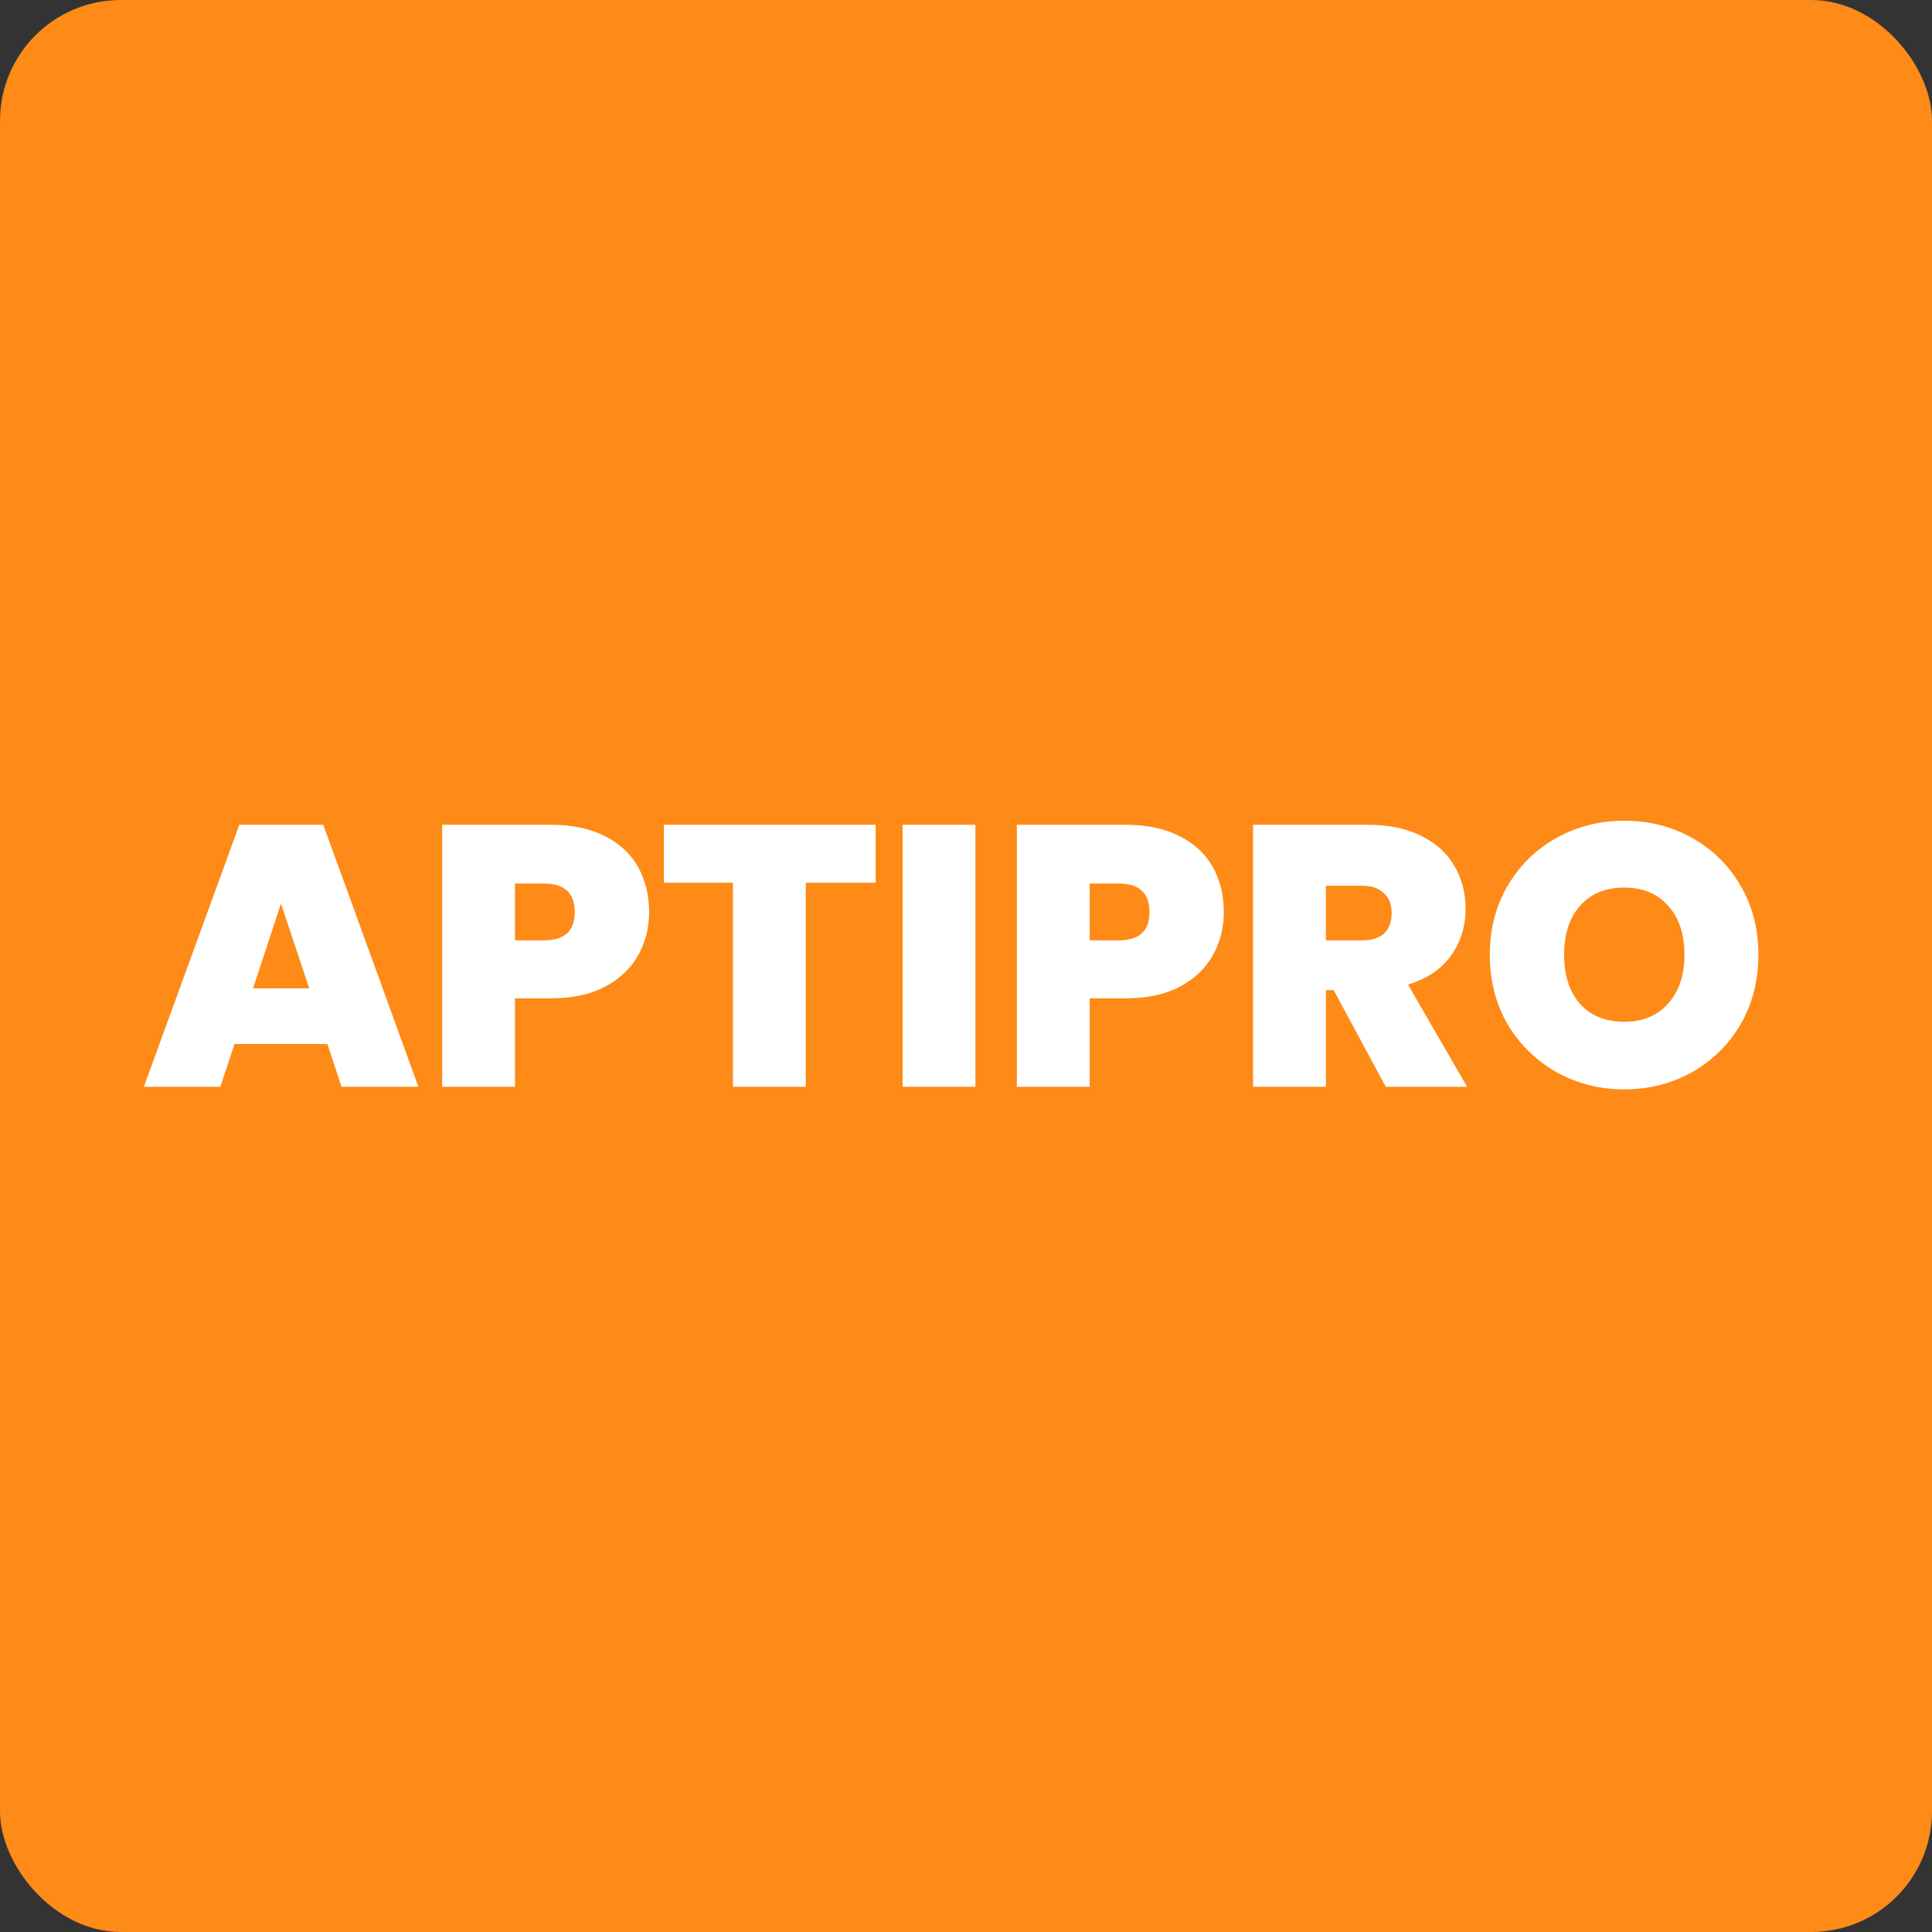 <svg width="48" height="48" viewBox="0 0 48 48" fill="none" xmlns="http://www.w3.org/2000/svg">
<rect x="0" y="0" width="48" height="48" fill="#333333" stroke="none"/>
<rect width="48" height="48" rx="3" fill="#FE8A17"/>
<path d="M8.134 25.939H5.826L5.475 27H3.574L5.946 20.492H8.032L10.395 27H8.485L8.134 25.939ZM7.682 24.554L6.98 22.449L6.288 24.554H7.682ZM16.127 22.662C16.127 23.055 16.034 23.415 15.85 23.741C15.671 24.061 15.397 24.32 15.028 24.517C14.665 24.708 14.219 24.803 13.69 24.803H12.794V27H10.985V20.492H13.69C14.213 20.492 14.656 20.585 15.019 20.769C15.388 20.954 15.665 21.209 15.85 21.535C16.034 21.861 16.127 22.237 16.127 22.662ZM13.514 23.363C14.025 23.363 14.28 23.129 14.28 22.662C14.28 22.188 14.025 21.951 13.514 21.951H12.794V23.363H13.514ZM21.755 20.492V21.932H20.02V27H18.21V21.932H16.494V20.492H21.755ZM24.234 20.492V27H22.424V20.492H24.234ZM30.405 22.662C30.405 23.055 30.313 23.415 30.128 23.741C29.95 24.061 29.676 24.32 29.307 24.517C28.944 24.708 28.498 24.803 27.968 24.803H27.073V27H25.264V20.492H27.968C28.492 20.492 28.935 20.585 29.298 20.769C29.667 20.954 29.944 21.209 30.128 21.535C30.313 21.861 30.405 22.237 30.405 22.662ZM27.793 23.363C28.304 23.363 28.559 23.129 28.559 22.662C28.559 22.188 28.304 21.951 27.793 21.951H27.073V23.363H27.793ZM34.428 27L33.135 24.6H32.941V27H31.132V20.492H33.985C34.508 20.492 34.951 20.585 35.314 20.769C35.677 20.948 35.951 21.197 36.135 21.517C36.32 21.831 36.412 22.185 36.412 22.578C36.412 23.021 36.289 23.412 36.043 23.751C35.803 24.083 35.449 24.32 34.981 24.462L36.449 27H34.428ZM32.941 23.363H33.837C34.083 23.363 34.268 23.305 34.391 23.188C34.514 23.071 34.575 22.901 34.575 22.68C34.575 22.471 34.511 22.308 34.382 22.191C34.258 22.068 34.077 22.006 33.837 22.006H32.941V23.363ZM40.355 27.065C39.746 27.065 39.186 26.923 38.675 26.64C38.164 26.351 37.758 25.954 37.457 25.449C37.161 24.939 37.014 24.363 37.014 23.723C37.014 23.083 37.161 22.511 37.457 22.006C37.758 21.495 38.164 21.099 38.675 20.815C39.186 20.532 39.746 20.391 40.355 20.391C40.971 20.391 41.531 20.532 42.035 20.815C42.546 21.099 42.949 21.495 43.244 22.006C43.54 22.511 43.687 23.083 43.687 23.723C43.687 24.363 43.54 24.939 43.244 25.449C42.949 25.954 42.546 26.351 42.035 26.64C41.524 26.923 40.964 27.065 40.355 27.065ZM40.355 25.385C40.817 25.385 41.18 25.234 41.444 24.932C41.715 24.631 41.85 24.228 41.85 23.723C41.85 23.206 41.715 22.8 41.444 22.505C41.18 22.203 40.817 22.052 40.355 22.052C39.887 22.052 39.521 22.203 39.257 22.505C38.992 22.8 38.86 23.206 38.86 23.723C38.86 24.234 38.992 24.64 39.257 24.942C39.521 25.237 39.887 25.385 40.355 25.385Z" fill="white"/>
</svg>

